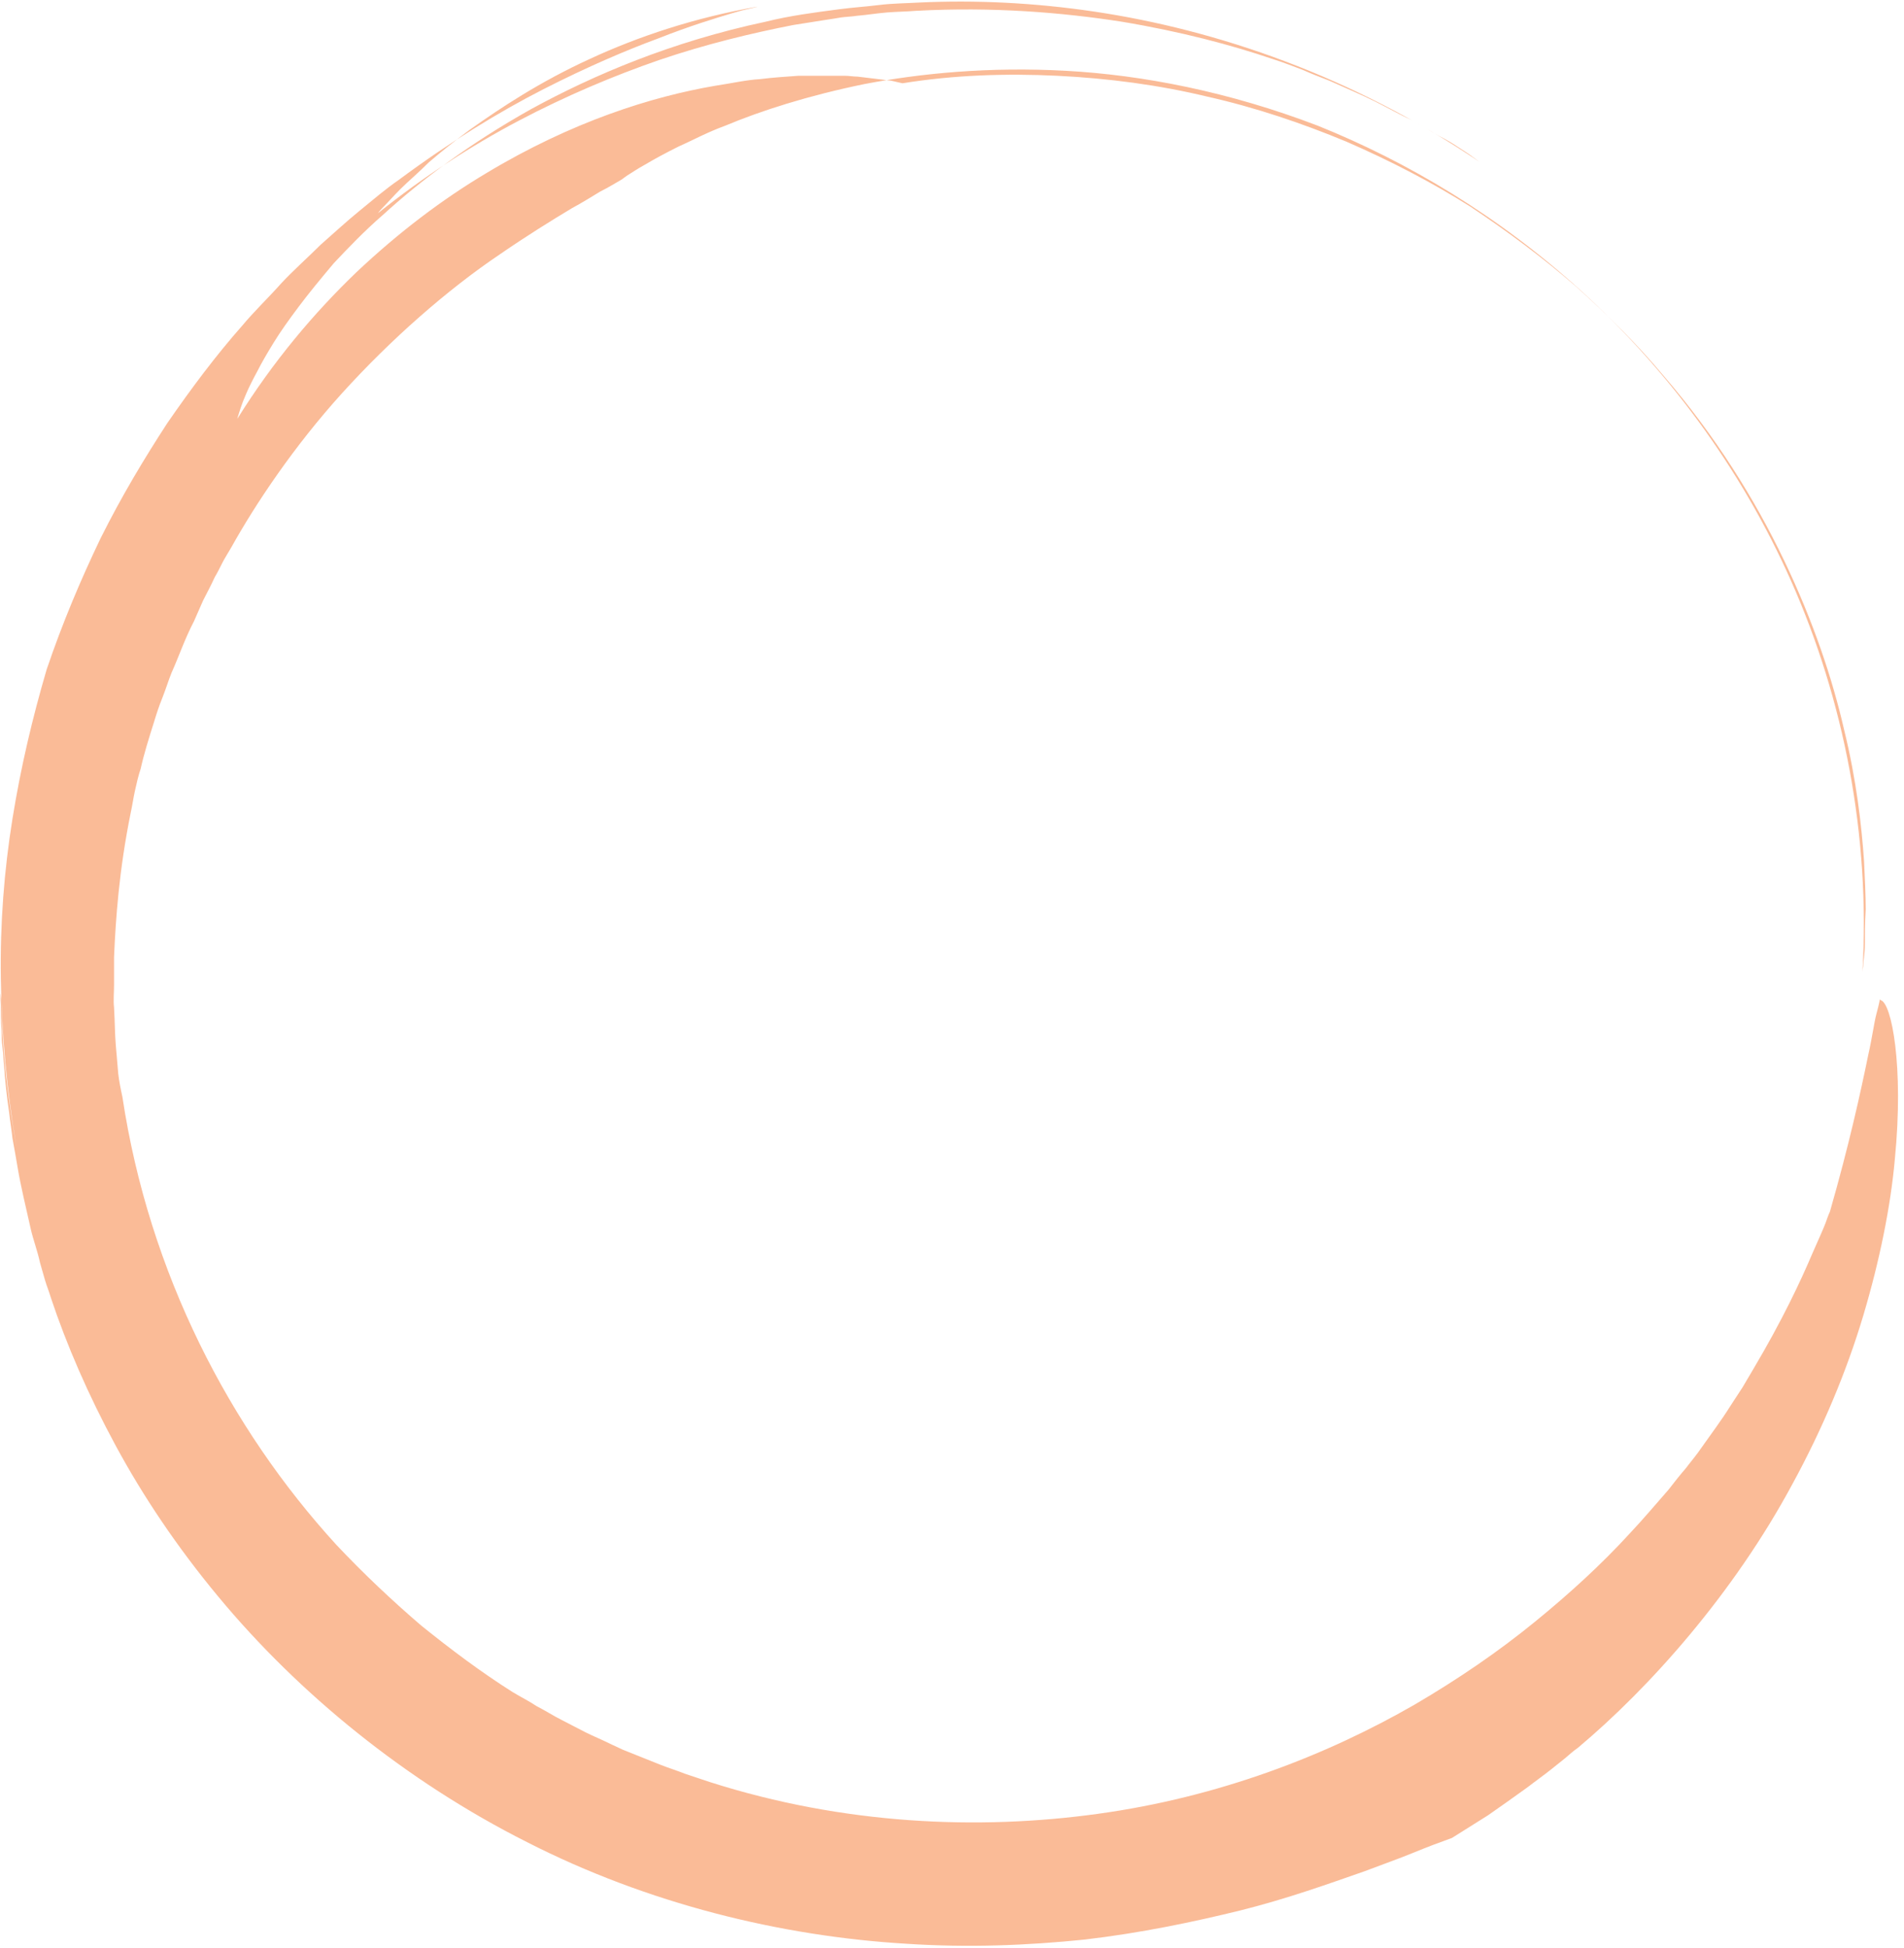 <?xml version="1.0" encoding="UTF-8" standalone="no"?><svg xmlns="http://www.w3.org/2000/svg" xmlns:xlink="http://www.w3.org/1999/xlink" fill="#000000" height="233.9" preserveAspectRatio="xMidYMid meet" version="1" viewBox="0.0 3.7 228.7 233.9" width="228.7" zoomAndPan="magnify"><g><g><g><g><g opacity="0.7"><g><g><g id="change1_1"><path d="M225.8,123.7c0,0-0.1,0.6-0.4,1.7c-0.3,1.1-0.5,2.8-1,5c-0.9,4.4-2.3,10.8-4.6,18.8 c0,0-0.2,0.4-0.5,1.3c-0.3,0.8-0.9,2.1-1.6,3.7c-1.4,3.3-3.6,8-7.1,13.9c-0.4,0.7-0.9,1.5-1.3,2.2c-0.5,0.8-1,1.5-1.5,2.3 c-1,1.6-2.2,3.2-3.4,4.9c-0.6,0.9-1.3,1.7-1.9,2.5c-0.7,0.8-1.4,1.7-2.1,2.6c-1.5,1.7-3,3.5-4.7,5.3 c-3.3,3.6-7.1,7.1-11.4,10.6c-4.3,3.5-9.1,6.8-14.4,9.9c-10.6,6.1-23.5,11.1-38,13.1c-14.4,2-30.6,1.3-46.6-3.8l-1.5-0.5 l-1.5-0.5c-1-0.4-2-0.7-3-1.1c-1-0.4-2-0.8-3-1.2l-1.5-0.6l-1.5-0.7c-1-0.5-2-0.9-3-1.4c-1-0.5-1.9-1-2.9-1.5 c-1-0.5-1.9-1.1-2.9-1.6c-0.9-0.6-1.9-1.1-2.9-1.7c-3.8-2.4-7.4-5.1-11-8c-3.5-3-6.9-6.2-10.2-9.7 c-12.8-14-22.5-32.6-25.7-53.8c-0.2-0.9-0.4-1.9-0.5-2.8c0,0-0.1-1.2-0.3-3.5c-0.1-1.2-0.1-2.6-0.2-4.4c-0.1-0.9,0-1.8,0-2.8 c0-1,0-2.1,0-3.3c0.2-4.6,0.6-10.4,2-17.3c0.2-0.9,0.3-1.7,0.5-2.6c0.2-0.9,0.4-1.8,0.7-2.7c0.4-1.8,1-3.7,1.6-5.6 c0.3-1,0.6-1.9,1-2.9c0.4-1,0.7-2,1.1-3c0.9-2,1.6-4.1,2.7-6.2c0,0,0.4-0.9,1.1-2.5c0.4-0.8,0.9-1.7,1.4-2.8 c0.3-0.5,0.6-1.1,0.9-1.7c0.3-0.6,0.7-1.2,1.1-1.9c2.9-5.2,7.5-12.1,13.3-18.5c5.8-6.4,12.6-12.4,19-16.7 c3.2-2.2,6.1-4,8.6-5.5c1.3-0.7,2.4-1.4,3.4-2c1-0.5,1.8-1,2.5-1.4c0,0,0.3-0.2,0.7-0.5c0.5-0.3,1.2-0.8,2.3-1.4 c1-0.6,2.3-1.3,3.9-2.1c1.6-0.7,3.4-1.7,5.6-2.5c4.3-1.8,9.9-3.6,16.7-5c6.8-1.3,15-2.1,24.2-1.6c9.2,0.5,19.6,2.5,30.3,6.6 C169,23.1,180,29.6,190,38.7c10,9.1,19,20.9,25.2,34.9c6.2,14,9.5,30.3,8.5,47c0,0,0-0.3,0.1-0.9c0-0.6,0.2-1.4,0.2-2.6 c0-1.1,0-2.5,0.1-4.2c0-1.7-0.1-3.6-0.2-5.8c-0.3-4.3-0.9-9.7-2.4-15.8c-1.4-6.1-3.7-13-7.2-20.3 c-3.5-7.3-8.2-14.9-14.5-22.2c-3.1-3.7-6.6-7.2-10.5-10.7c-3.9-3.4-8.2-6.6-12.7-9.6c-4.6-2.9-9.6-5.5-14.9-7.8 c-5.3-2.2-10.9-4.1-16.7-5.4c-5.8-1.4-11.9-2.2-18-2.5c-6.1-0.3-12.4-0.1-18.6,0.9c0,0-0.4-0.1-1.3-0.3 c-0.9-0.1-2.3-0.3-4.1-0.5c-0.5,0-1-0.1-1.5-0.1c-0.5,0-1.1,0-1.7,0c-1.2,0-2.5,0-3.9,0c-1.4,0.1-3,0.2-4.6,0.4 c-1.7,0.1-3.4,0.5-5.4,0.8c-7.6,1.3-17.2,4.3-27.5,10.5c-5.2,3.1-10.4,7-15.6,11.9c-5.1,4.9-10,10.7-14.3,17.6 c0,0,0.1-0.4,0.4-1.3c0.3-0.9,0.9-2.4,2-4.4c0.5-1,1.2-2.2,2-3.5c0.8-1.3,1.8-2.7,3-4.3c1.2-1.6,2.6-3.3,4.2-5.2 c1.7-1.8,3.6-3.8,5.9-5.8c4.5-4.1,10.3-8.5,17.8-12.7c7.5-4.1,16.9-8.1,28.2-10.5c2.8-0.7,5.8-1.1,8.9-1.5 c1.5-0.2,3.1-0.3,4.7-0.5c1.6-0.2,3.2-0.2,4.9-0.3c6.6-0.3,13.6,0,21,1.1c14.7,2.2,30.9,7.7,46.3,18.1c0,0-0.3-0.2-1.1-0.8 c-0.4-0.3-0.9-0.6-1.5-1c-0.6-0.4-1.4-0.9-2.4-1.4c-0.9-0.5-2-1.2-3.3-1.9c-1.3-0.6-2.7-1.4-4.3-2.2 c-1.6-0.8-3.5-1.6-5.5-2.5c-1-0.4-2.1-0.8-3.2-1.3c-1.1-0.4-2.3-0.9-3.6-1.3c-5-1.7-11-3.3-18.2-4.5 c-7.1-1.1-15.4-1.8-24.7-1.3c-1.2,0.1-2.3,0.1-3.5,0.2c-1.2,0.1-2.4,0.3-3.6,0.4c-0.6,0.1-1.2,0.1-1.9,0.2 c-0.6,0.1-1.2,0.2-1.9,0.3c-1.3,0.2-2.5,0.4-3.8,0.6c-5.1,1-10.5,2.3-16.1,4.2c-5.5,1.9-11.2,4.3-16.9,7.3 c-5.7,3-11.4,6.7-16.9,11.1c0,0,0.2-0.3,0.7-0.8c0.5-0.5,1.1-1.2,2-2.1c0.9-0.9,2.1-1.9,3.4-3.2c1.4-1.2,3-2.5,4.9-3.9 c3.8-2.7,8.5-5.8,14.4-8.5c5.8-2.7,12.7-5,20.2-6.3c0,0-0.3,0.1-0.8,0.2c-0.5,0.1-1.3,0.3-2.3,0.6c-2,0.6-5,1.5-8.8,3 c-3.8,1.4-8.5,3.4-13.8,6.1c-5.3,2.7-11.2,6.3-17.4,10.9c-1.6,1.1-3.1,2.4-4.7,3.7c-1.6,1.3-3.1,2.7-4.7,4.1 c-1.5,1.5-3.2,3-4.7,4.6c-1.5,1.7-3.2,3.3-4.7,5.1c-3.1,3.5-6.1,7.5-9,11.7c-2.8,4.3-5.5,8.8-8,13.8 c-2.4,5-4.6,10.2-6.5,15.8C3.9,89.9,2.5,95.8,1.5,102c-1,6.2-1.5,12.6-1.4,19.2c0.1,6.6,0.7,13.4,1.9,20.3 c-2-11.1-1.7-16.9-1.9-18.2c0-0.6-0.1-0.2,0,1.3c0,0.7,0,1.7,0.1,2.9c0,0.6,0,1.3,0.1,2c0.1,0.7,0.1,1.5,0.2,2.3 c0.1,1.6,0.3,3.5,0.6,5.5c0.1,1,0.3,2.1,0.4,3.1c0.2,1.1,0.4,2.2,0.6,3.4c0.4,2.4,1,4.8,1.6,7.5c0.3,1.3,0.8,2.6,1.1,4 c0.2,0.7,0.4,1.4,0.6,2.1c0.2,0.7,0.5,1.4,0.7,2.1c1.9,5.7,4.5,11.7,7.8,17.8c3.3,6.1,7.4,12.2,12.3,18.1 c9.7,11.7,22.6,22.2,37.1,29.5c14.5,7.4,30.5,11.3,45.5,12.2c7.5,0.5,14.7,0.2,21.5-0.5c6.8-0.8,13-2.1,18.7-3.5 c5.6-1.4,10.6-3.2,14.9-4.7c2.1-0.8,4.1-1.5,5.8-2.2c1.7-0.7,3.3-1.3,4.7-1.8c0,0,1.6-1,4.3-2.7c1.3-0.9,3-2.1,4.8-3.4 c0.9-0.7,1.9-1.4,2.9-2.2c0.5-0.4,1-0.8,1.5-1.2c0.5-0.4,1-0.9,1.6-1.3c8.6-7.2,18.7-18.5,25.8-31.7 c3.6-6.6,6.5-13.5,8.5-20.2c2-6.7,3.3-13.2,3.8-18.8c1.1-11.2-0.4-18.8-1.7-19.1" fill="#f89e6b"/></g><path d="M42.1,44.1c0,0,0.3-0.3,0.7-1c0.5-0.7,1.2-1.7,2.3-2.9 c0.5-0.6,1.1-1.3,1.8-2.1c0.7-0.8,1.4-1.6,2.2-2.5c0.8-0.9,1.8-1.8,2.7-2.8c1-0.9,2.1-1.9,3.3-3c4.8-4.1,11.1-8.9,19.4-13.1 C82.8,12.6,93,8.8,105,7c6-0.9,12.3-1.4,19-1.2c6.7,0.2,13.6,1,20.7,2.7c14.2,3.2,28.9,9.8,42,20.1 c6.5,5.1,12.7,11.2,18.1,18c5.4,6.8,10.1,14.5,13.7,22.8c3.7,8.3,6.4,17.1,7.8,26.3c1.4,9.1,1.6,18.6,0.5,27.8" fill="none"/></g><path d="M4.3,98.2c0,0,0.1-0.5,0.1-1.6C4.5,95.5,4.8,94,5.1,92 c0.3-2,0.8-4.4,1.4-7.3c0.4-1.4,0.8-2.9,1.2-4.6c0.4-1.6,1-3.3,1.6-5.1c0.6-1.8,1.4-3.6,2.1-5.6c0.8-1.9,1.7-3.9,2.6-6 c0.5-1,1-2.1,1.6-3.1c0.3-0.5,0.5-1.1,0.8-1.6c0.3-0.5,0.6-1.1,0.9-1.6c0.6-1.1,1.2-2.2,1.9-3.3c0.7-1.1,1.4-2.2,2.1-3.3 c2.9-4.4,6.3-8.9,10.3-13.3c4-4.4,8.5-8.8,13.6-12.8C55.6,16.4,68.1,9.4,82.4,5c14.2-4.4,30-6,45.9-4.3 c15.8,1.6,31.6,6.8,45.5,15c13.9,8.2,25.7,19.4,34.4,32" fill="none"/></g></g></g></g></g></g></svg>